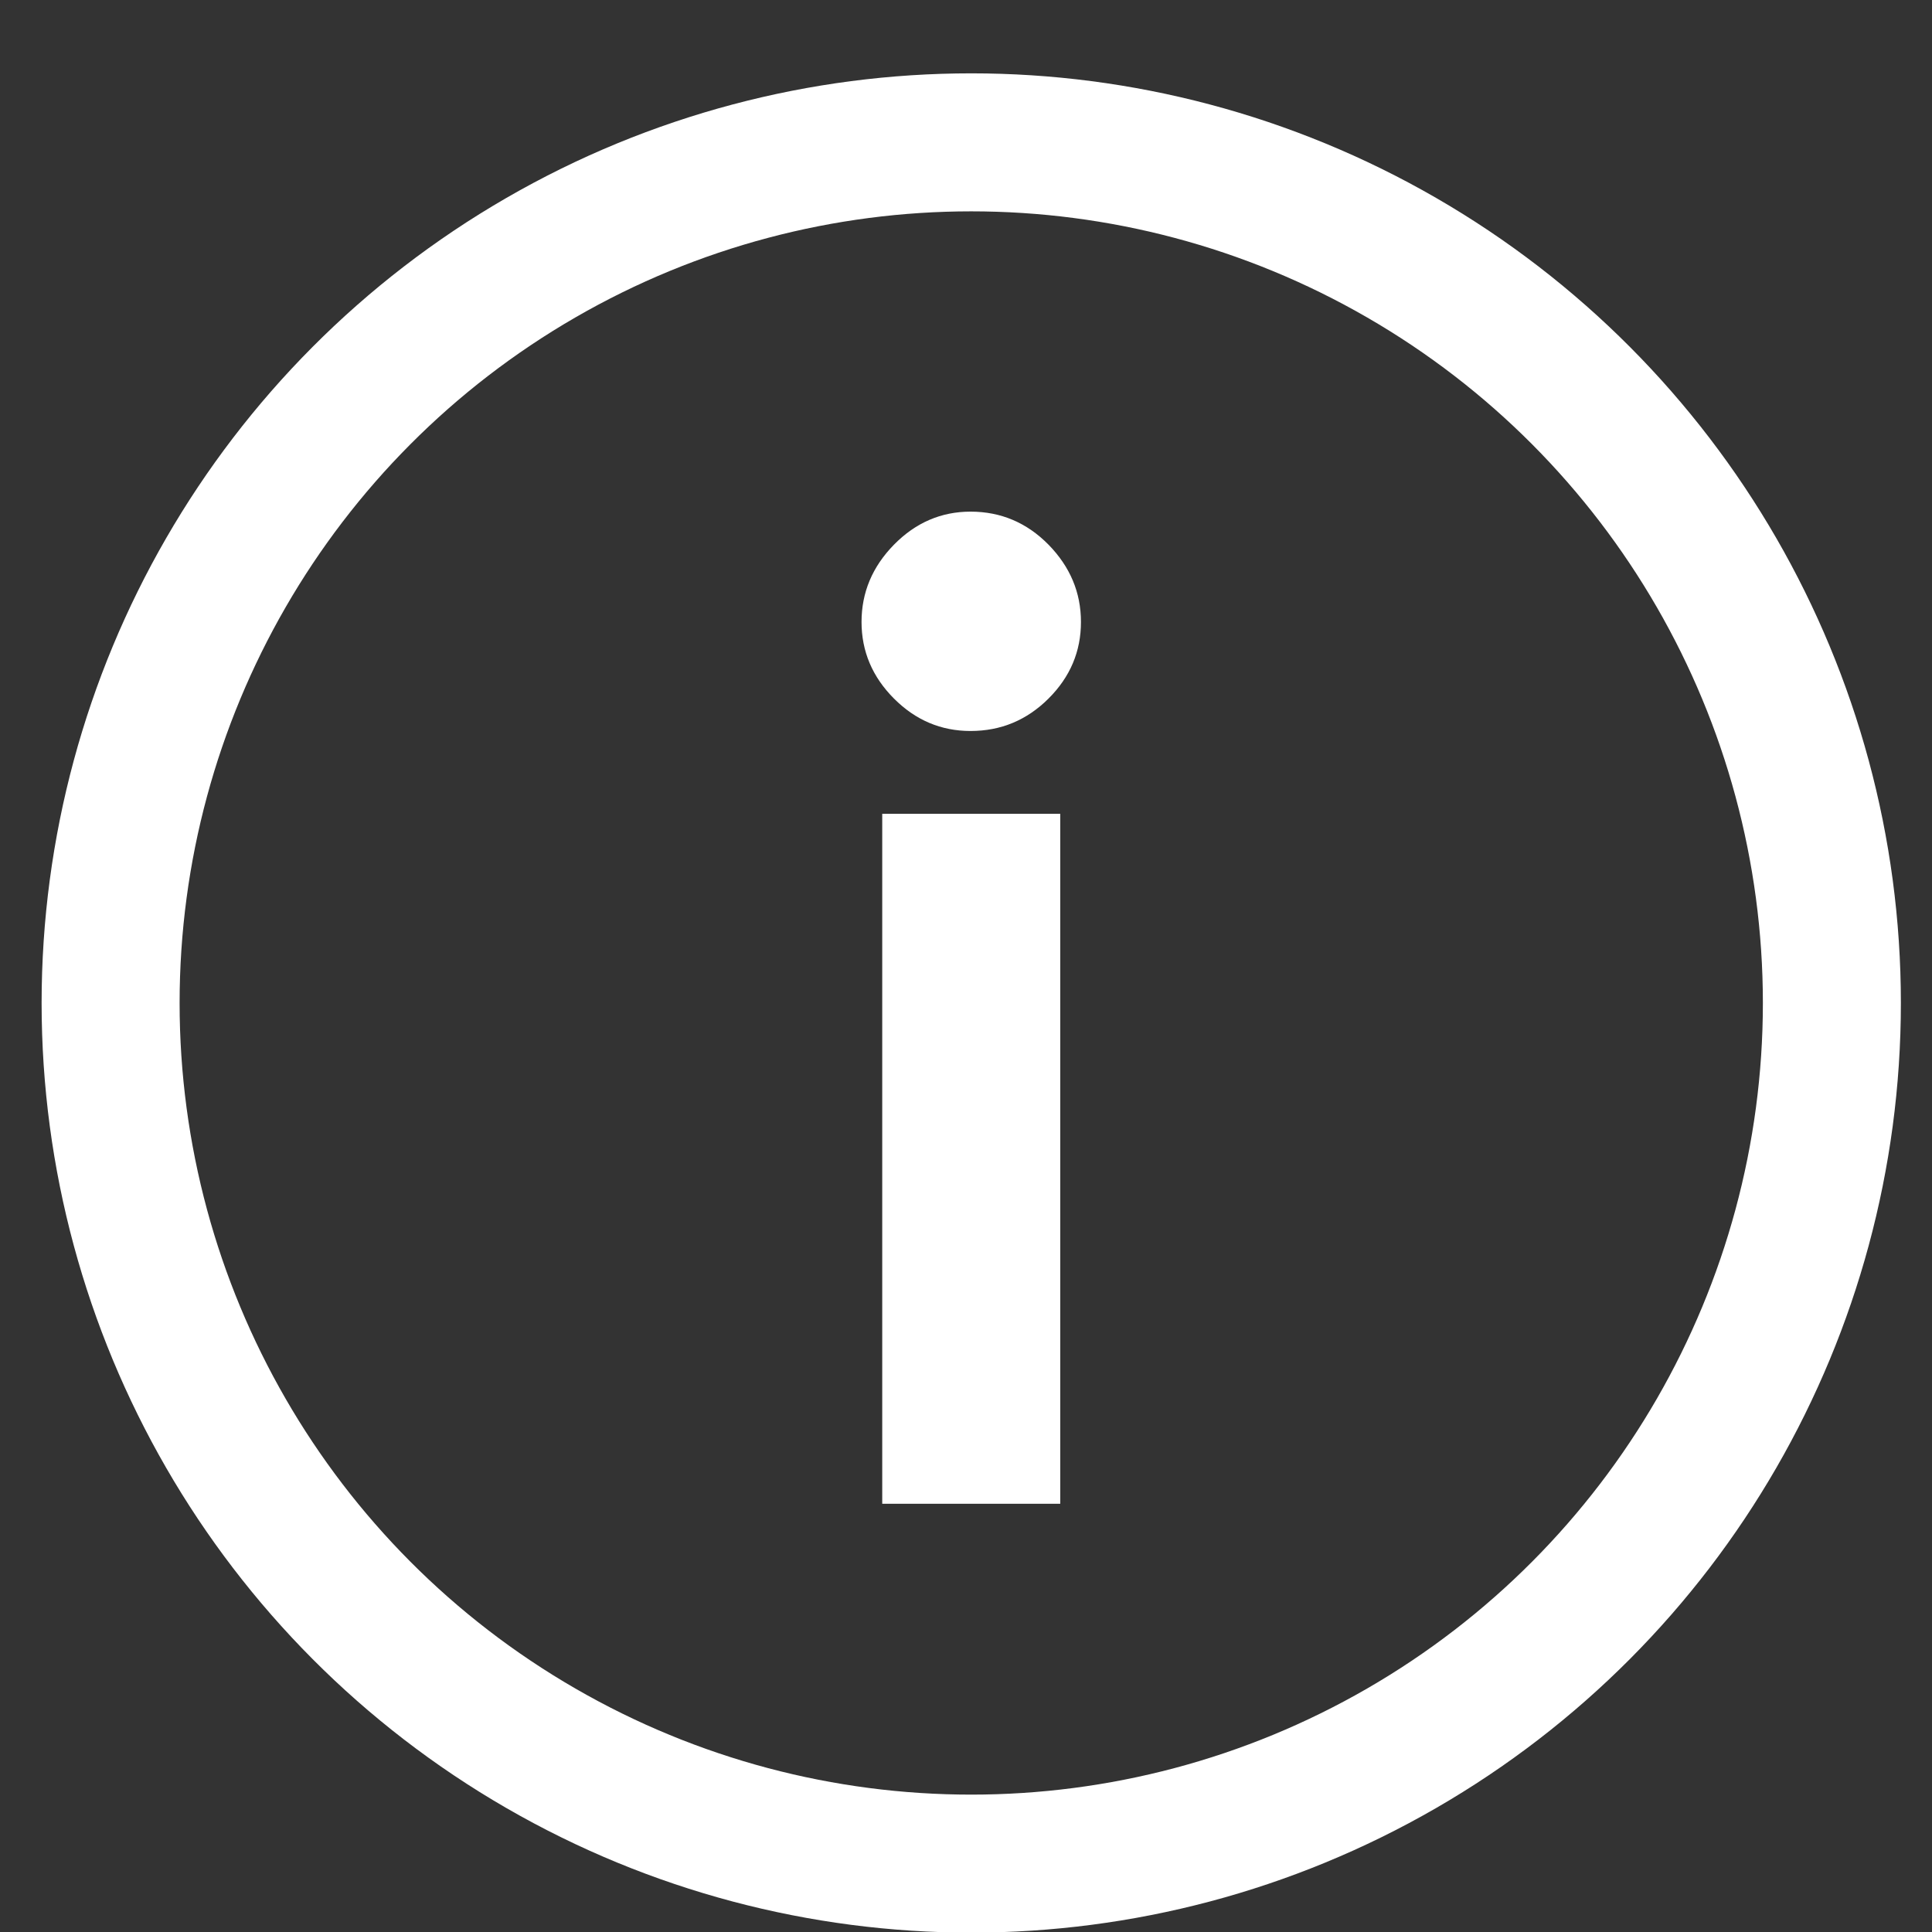 <?xml version="1.0" encoding="utf-8"?>
<!-- Generator: Adobe Illustrator 16.0.0, SVG Export Plug-In . SVG Version: 6.00 Build 0)  -->
<!DOCTYPE svg PUBLIC "-//W3C//DTD SVG 1.1//EN" "http://www.w3.org/Graphics/SVG/1.1/DTD/svg11.dtd">
<svg version="1.1" id="Layer_1" xmlns="http://www.w3.org/2000/svg" xmlns:xlink="http://www.w3.org/1999/xlink" x="0px" y="0px"
	 width="28px" height="28px" viewBox="0 0 28 28" enable-background="new 0 0 28 28" xml:space="preserve">
<rect x="0" y="0" width="28" height="28" fill="#333333" stroke="none"/>
<g>
	<circle fill="none" stroke="#FFFFFF" stroke-width="2" stroke-miterlimit="10" cx="14.076" cy="14.536" r="12.473"/>
	<g>
		<g>
			<path fill="#FFFFFF" d="M14.066,10.594c-0.427,0-0.797-0.156-1.11-0.47s-0.47-0.684-0.47-1.11s0.156-0.8,0.47-1.12
				c0.313-0.319,0.684-0.479,1.11-0.479c0.439,0,0.816,0.16,1.13,0.479c0.313,0.32,0.47,0.693,0.47,1.12s-0.156,0.797-0.47,1.11
				S14.506,10.594,14.066,10.594z M12.786,21.794v-10h2.58v10H12.786z"/>
		</g>
	</g>
</g>
</svg>
